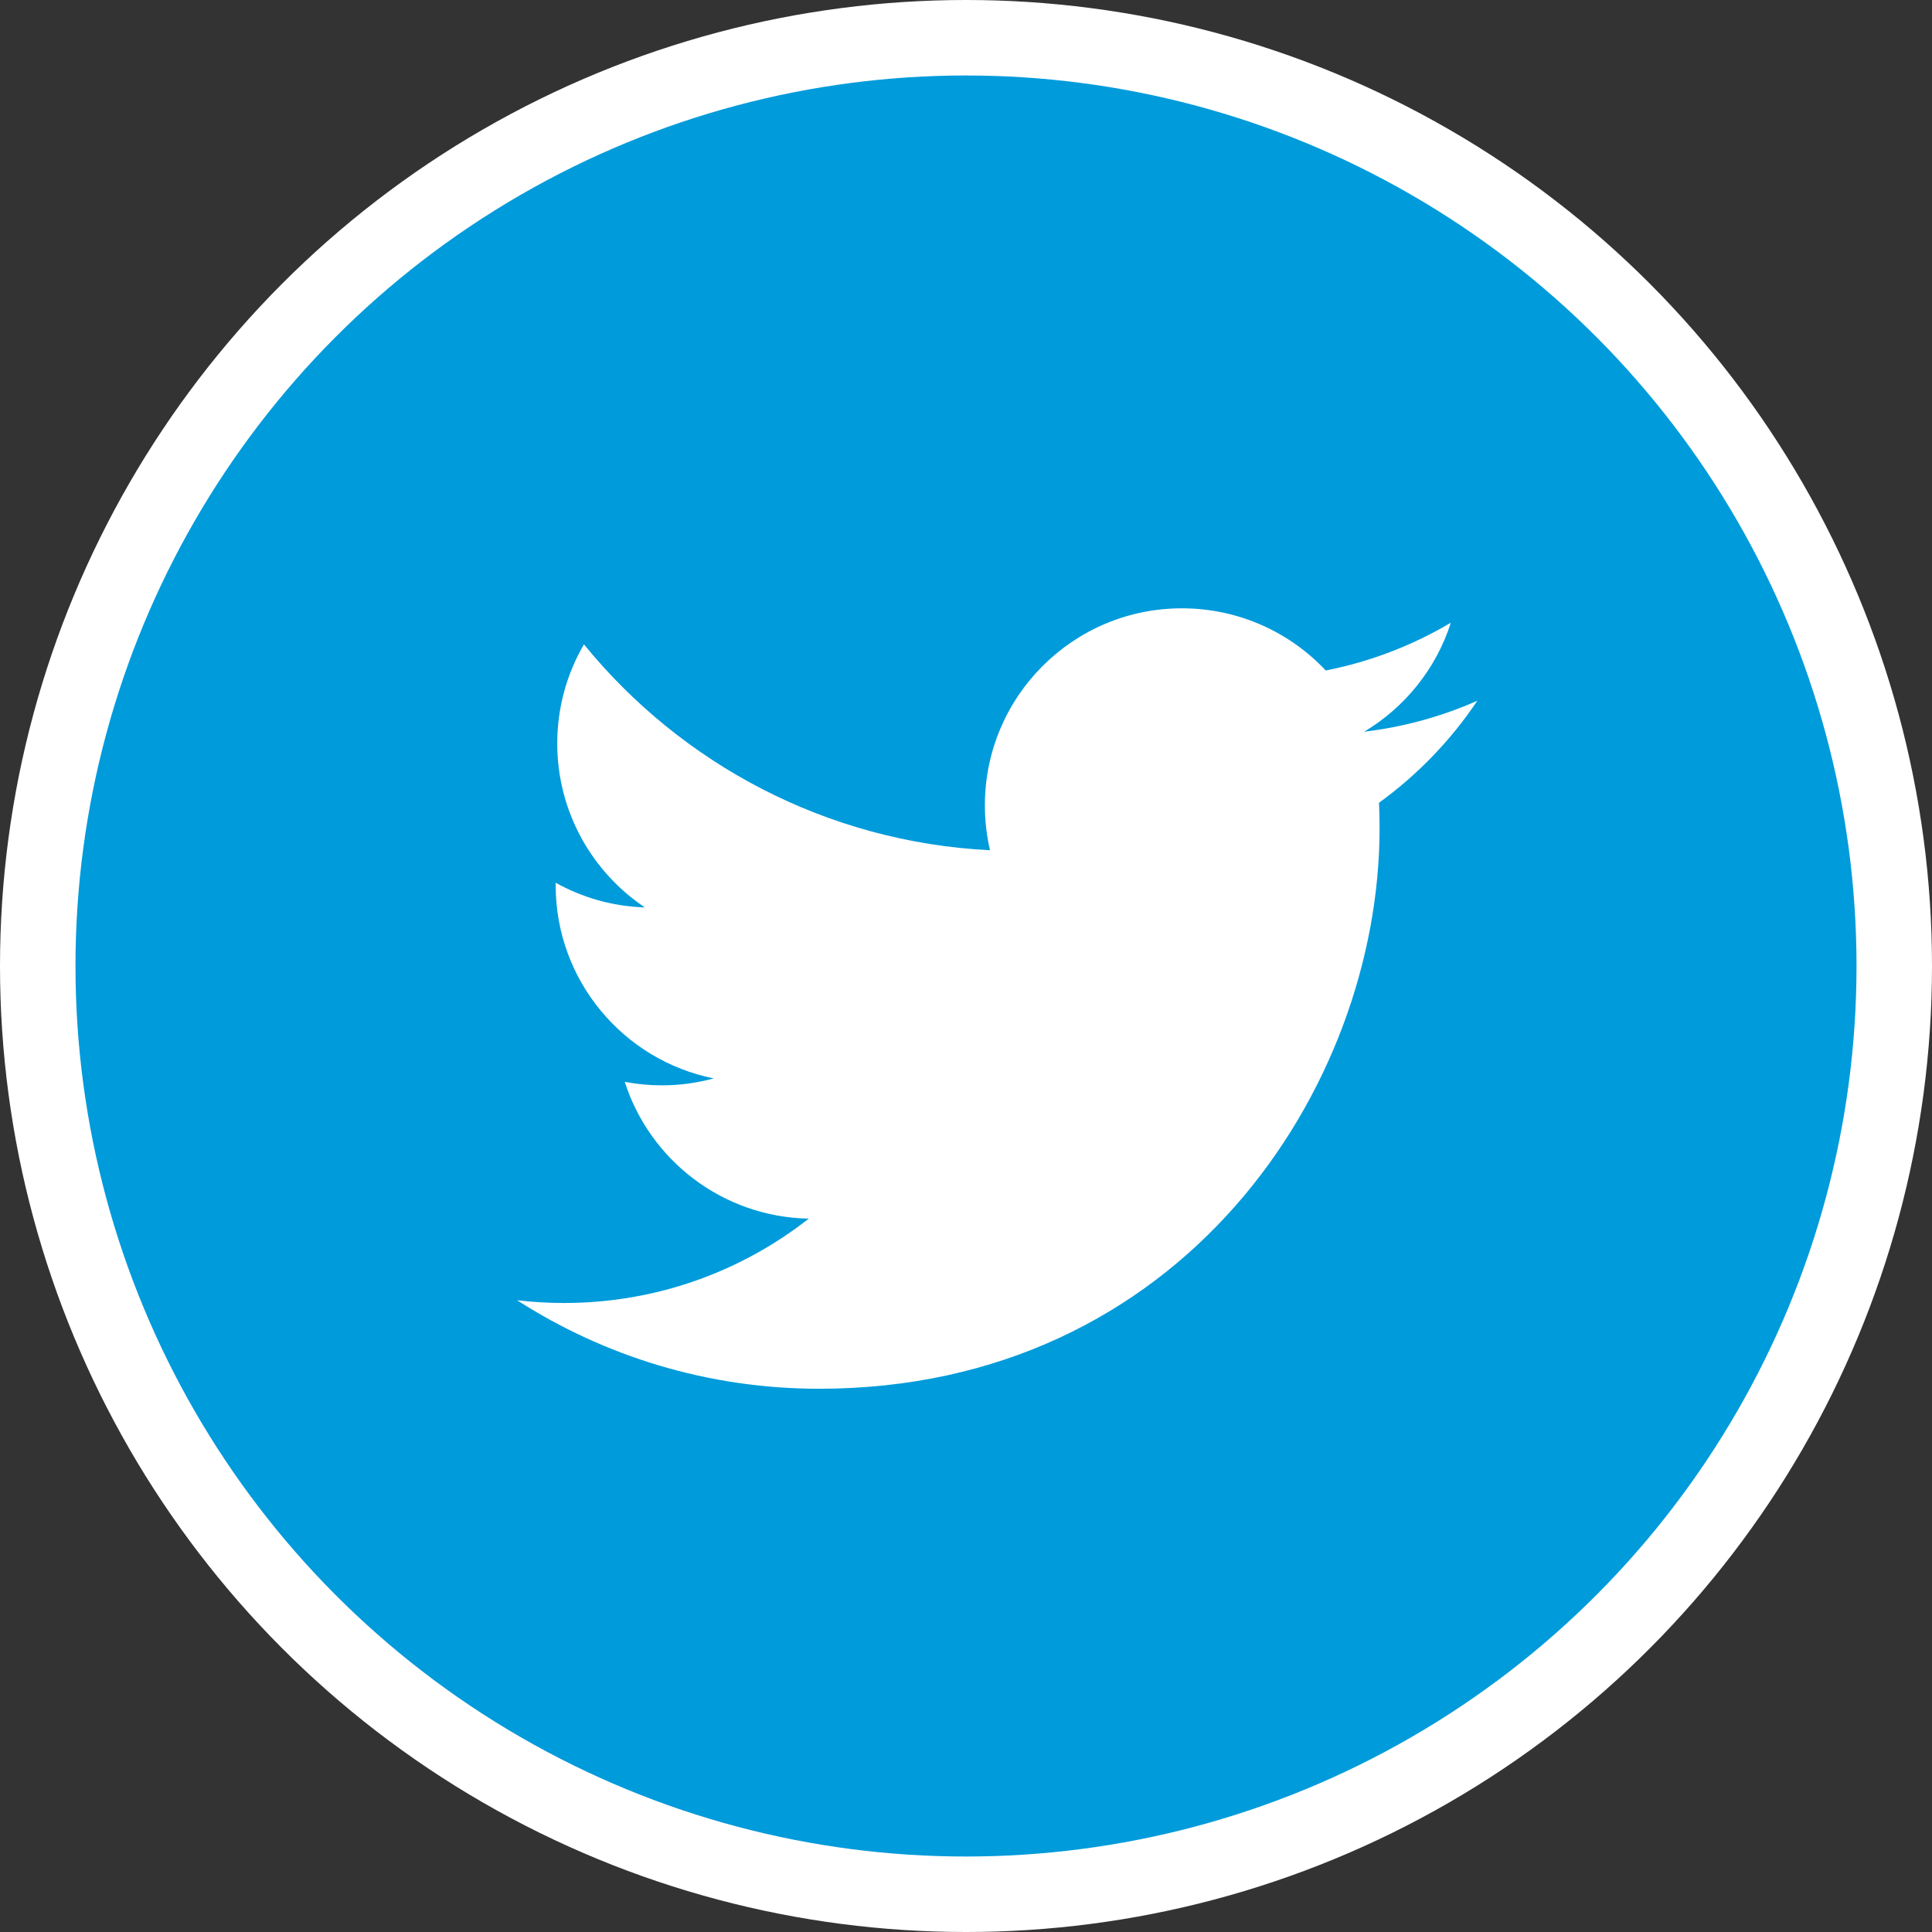 <?xml version="1.0" encoding="iso-8859-1"?>
<!-- Generator: Adobe Illustrator 26.3.1, SVG Export Plug-In . SVG Version: 6.00 Build 0)  -->
<svg version="1.1" xmlns="http://www.w3.org/2000/svg" xmlns:xlink="http://www.w3.org/1999/xlink" x="0px" y="0px"
	 viewBox="0 0 44 44" style="enable-background:new 0 0 44 44;" xml:space="preserve">
<rect x="0" y="0" width="44" height="44" fill="#333333" stroke="none"/>
<g id="icon_x5F_c_x5F_twitter">
	<g>
		<circle style="fill:#FFFFFF;" cx="22" cy="22" r="22"/>
		<g>
			<g>
				<circle style="fill:#009BDB;" cx="22" cy="22" r="20.281"/>
				<g>
					<path style="fill:#FFFFFF;" d="M33.646,15.958c-0.804,0.357-1.67,0.598-2.577,0.706c0.927-0.555,1.638-1.433,1.973-2.482
						c-0.867,0.514-1.828,0.887-2.849,1.088c-0.818-0.872-1.985-1.416-3.276-1.416c-2.477,0-4.487,2.009-4.487,4.487
						c0,0.352,0.04,0.694,0.117,1.023c-3.729-0.187-7.035-1.973-9.248-4.689c-0.386,0.663-0.608,1.434-0.608,2.256
						c0,1.556,0.793,2.93,1.996,3.735c-0.735-0.023-1.427-0.225-2.032-0.562c0,0.019,0,0.038,0,0.057
						c0,2.174,1.547,3.987,3.599,4.399c-0.376,0.103-0.773,0.158-1.182,0.158c-0.29,0-0.571-0.028-0.844-0.08
						c0.571,1.782,2.227,3.079,4.191,3.116c-1.536,1.204-3.47,1.921-5.573,1.921c-0.361,0-0.719-0.021-1.07-0.063
						c1.985,1.274,4.344,2.016,6.877,2.016c8.253,0,12.766-6.837,12.766-12.766c0-0.194-0.004-0.388-0.013-0.58
						C32.284,17.647,33.044,16.857,33.646,15.958L33.646,15.958z"/>
				</g>
			</g>
		</g>
	</g>
</g>
<g id="&#x30EC;&#x30A4;&#x30E4;&#x30FC;_1">
</g>
</svg>
